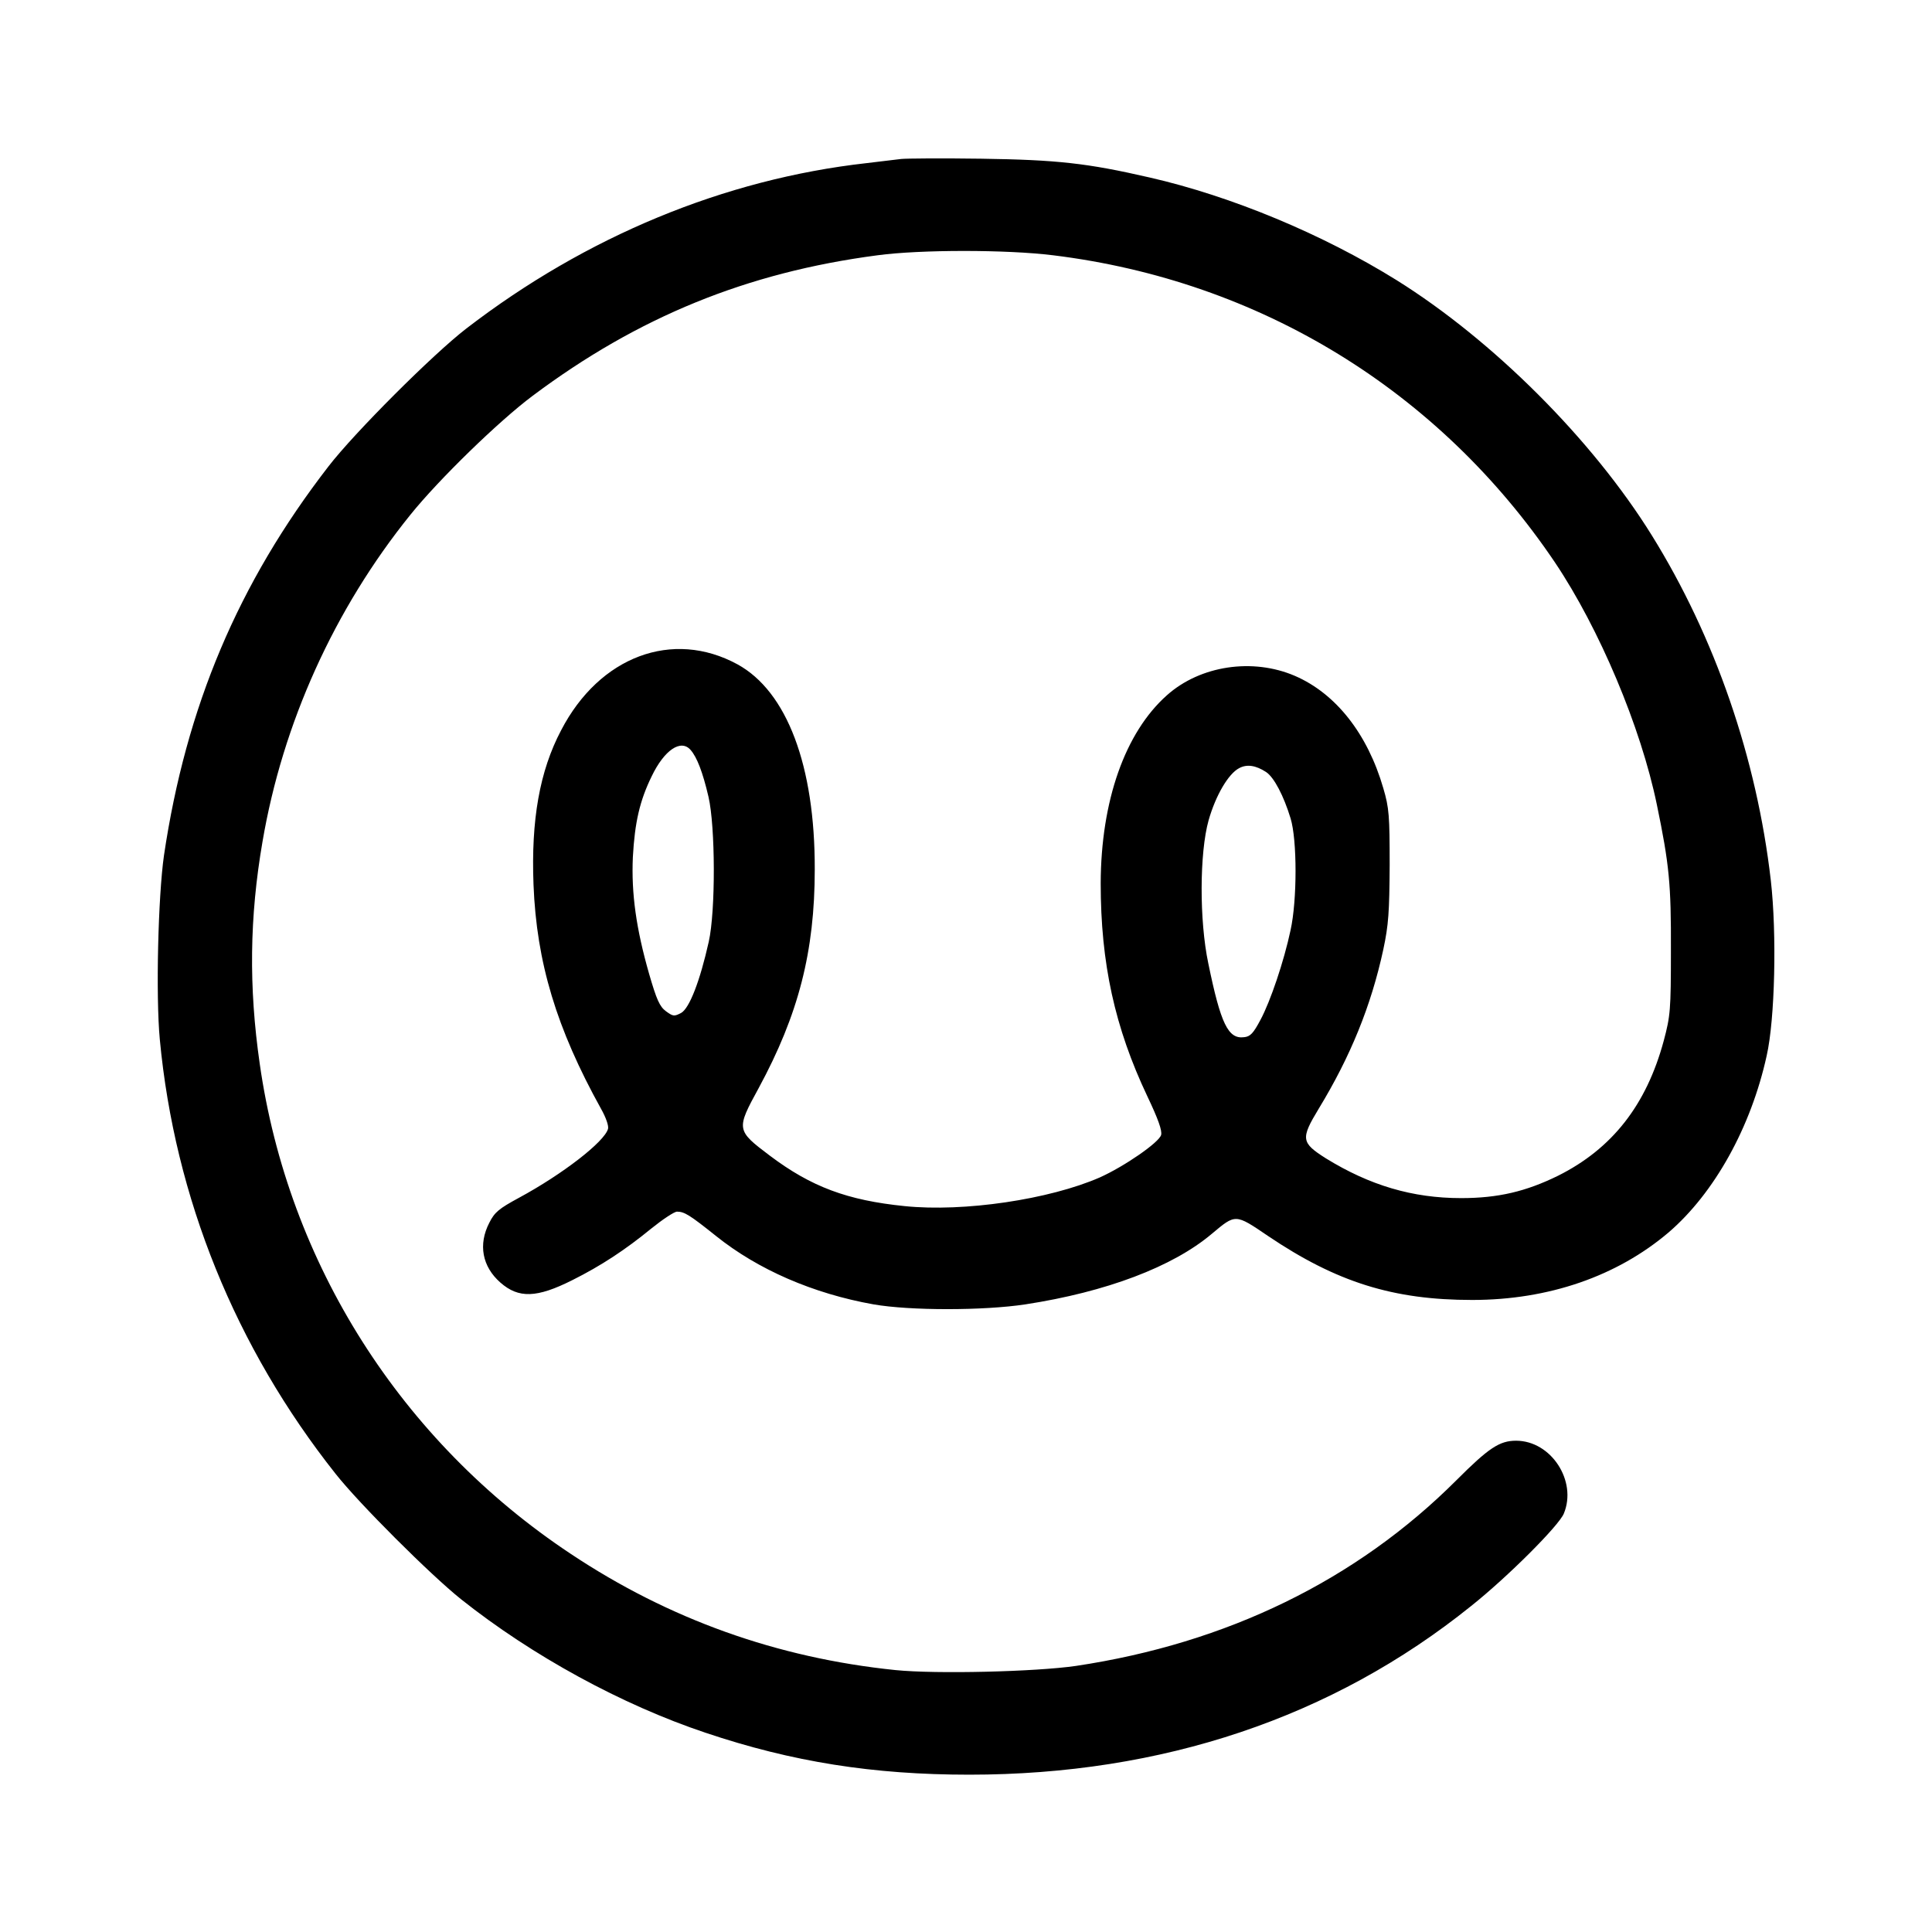 <?xml version="1.0" standalone="no"?>
<!DOCTYPE svg PUBLIC "-//W3C//DTD SVG 20010904//EN"
 "http://www.w3.org/TR/2001/REC-SVG-20010904/DTD/svg10.dtd">
<svg version="1.0" xmlns="http://www.w3.org/2000/svg"
 width="700pt" height="700pt" viewBox="0 0 700 700"
 preserveAspectRatio="xMidYMid meet">
<g transform="translate(0,700) scale(0.1,-0.1)"
fill="#000000" stroke="none">
<path d="M3265 6424 c-16 -2 -73 -9 -125 -15 -516 -58 -1017 -266 -1450 -599
-122 -94 -406 -378 -500 -500 -327 -423 -516 -871 -596 -1410 -21 -147 -30
-507 -15 -666 54 -574 274 -1116 637 -1574 86 -109 344 -366 454 -454 259
-206 584 -383 886 -484 315 -106 608 -152 956 -152 699 0 1316 207 1818 611
132 105 318 291 336 335 49 118 -46 264 -173 264 -60 0 -99 -26 -216 -143
-362 -362 -831 -591 -1379 -673 -145 -21 -505 -30 -654 -15 -428 44 -820 184
-1176 421 -615 408 -1024 1053 -1127 1776 -40 278 -37 531 10 804 73 429 260
843 536 1185 103 128 321 340 443 431 382 286 777 447 1249 509 155 21 469 21
637 0 748 -92 1398 -490 1818 -1113 161 -240 311 -596 369 -877 45 -217 52
-289 51 -530 0 -215 -2 -236 -26 -326 -63 -233 -187 -391 -383 -489 -116 -57
-217 -81 -351 -81 -176 0 -331 46 -490 144 -90 57 -92 71 -26 180 115 189 190
373 234 577 19 89 22 136 23 305 0 179 -2 208 -23 279 -57 197 -172 343 -320
407 -153 66 -343 38 -464 -70 -152 -135 -239 -383 -240 -681 0 -290 51 -523
169 -772 39 -82 54 -124 50 -140 -7 -27 -133 -114 -222 -154 -183 -80 -493
-126 -707 -104 -208 21 -339 70 -489 183 -122 92 -122 95 -40 245 144 266 203
494 203 792 1 376 -101 645 -280 743 -235 128 -500 29 -639 -239 -78 -148
-109 -325 -100 -559 11 -282 83 -521 245 -813 17 -30 28 -61 25 -72 -13 -47
-164 -164 -323 -250 -72 -39 -88 -52 -107 -90 -41 -79 -26 -159 40 -217 66
-58 132 -56 261 9 104 52 192 110 286 187 41 33 83 61 93 61 27 0 47 -13 141
-88 152 -122 352 -209 571 -248 132 -23 398 -23 550 0 293 45 534 136 676 256
86 72 84 73 203 -8 249 -168 454 -232 740 -232 277 0 525 86 712 245 165 142
298 380 355 640 30 132 37 442 15 635 -51 443 -202 881 -431 1250 -216 348
-576 707 -925 925 -267 166 -597 304 -895 372 -226 52 -335 64 -610 68 -143 2
-273 1 -290 -1z m-763 -2141 c23 -26 44 -80 65 -170 25 -108 26 -413 1 -525
-32 -143 -70 -241 -100 -258 -25 -13 -29 -13 -55 6 -23 17 -34 42 -61 135 -47
164 -65 292 -59 424 7 126 25 204 68 292 46 96 106 136 141 96z m2085 -80 c29
-19 64 -86 89 -168 24 -78 24 -296 0 -405 -24 -113 -73 -258 -109 -325 -26
-49 -37 -61 -60 -63 -57 -7 -84 48 -129 267 -33 156 -32 401 1 519 26 91 72
169 111 189 28 15 60 10 97 -14z"/>
</g>
</svg>
